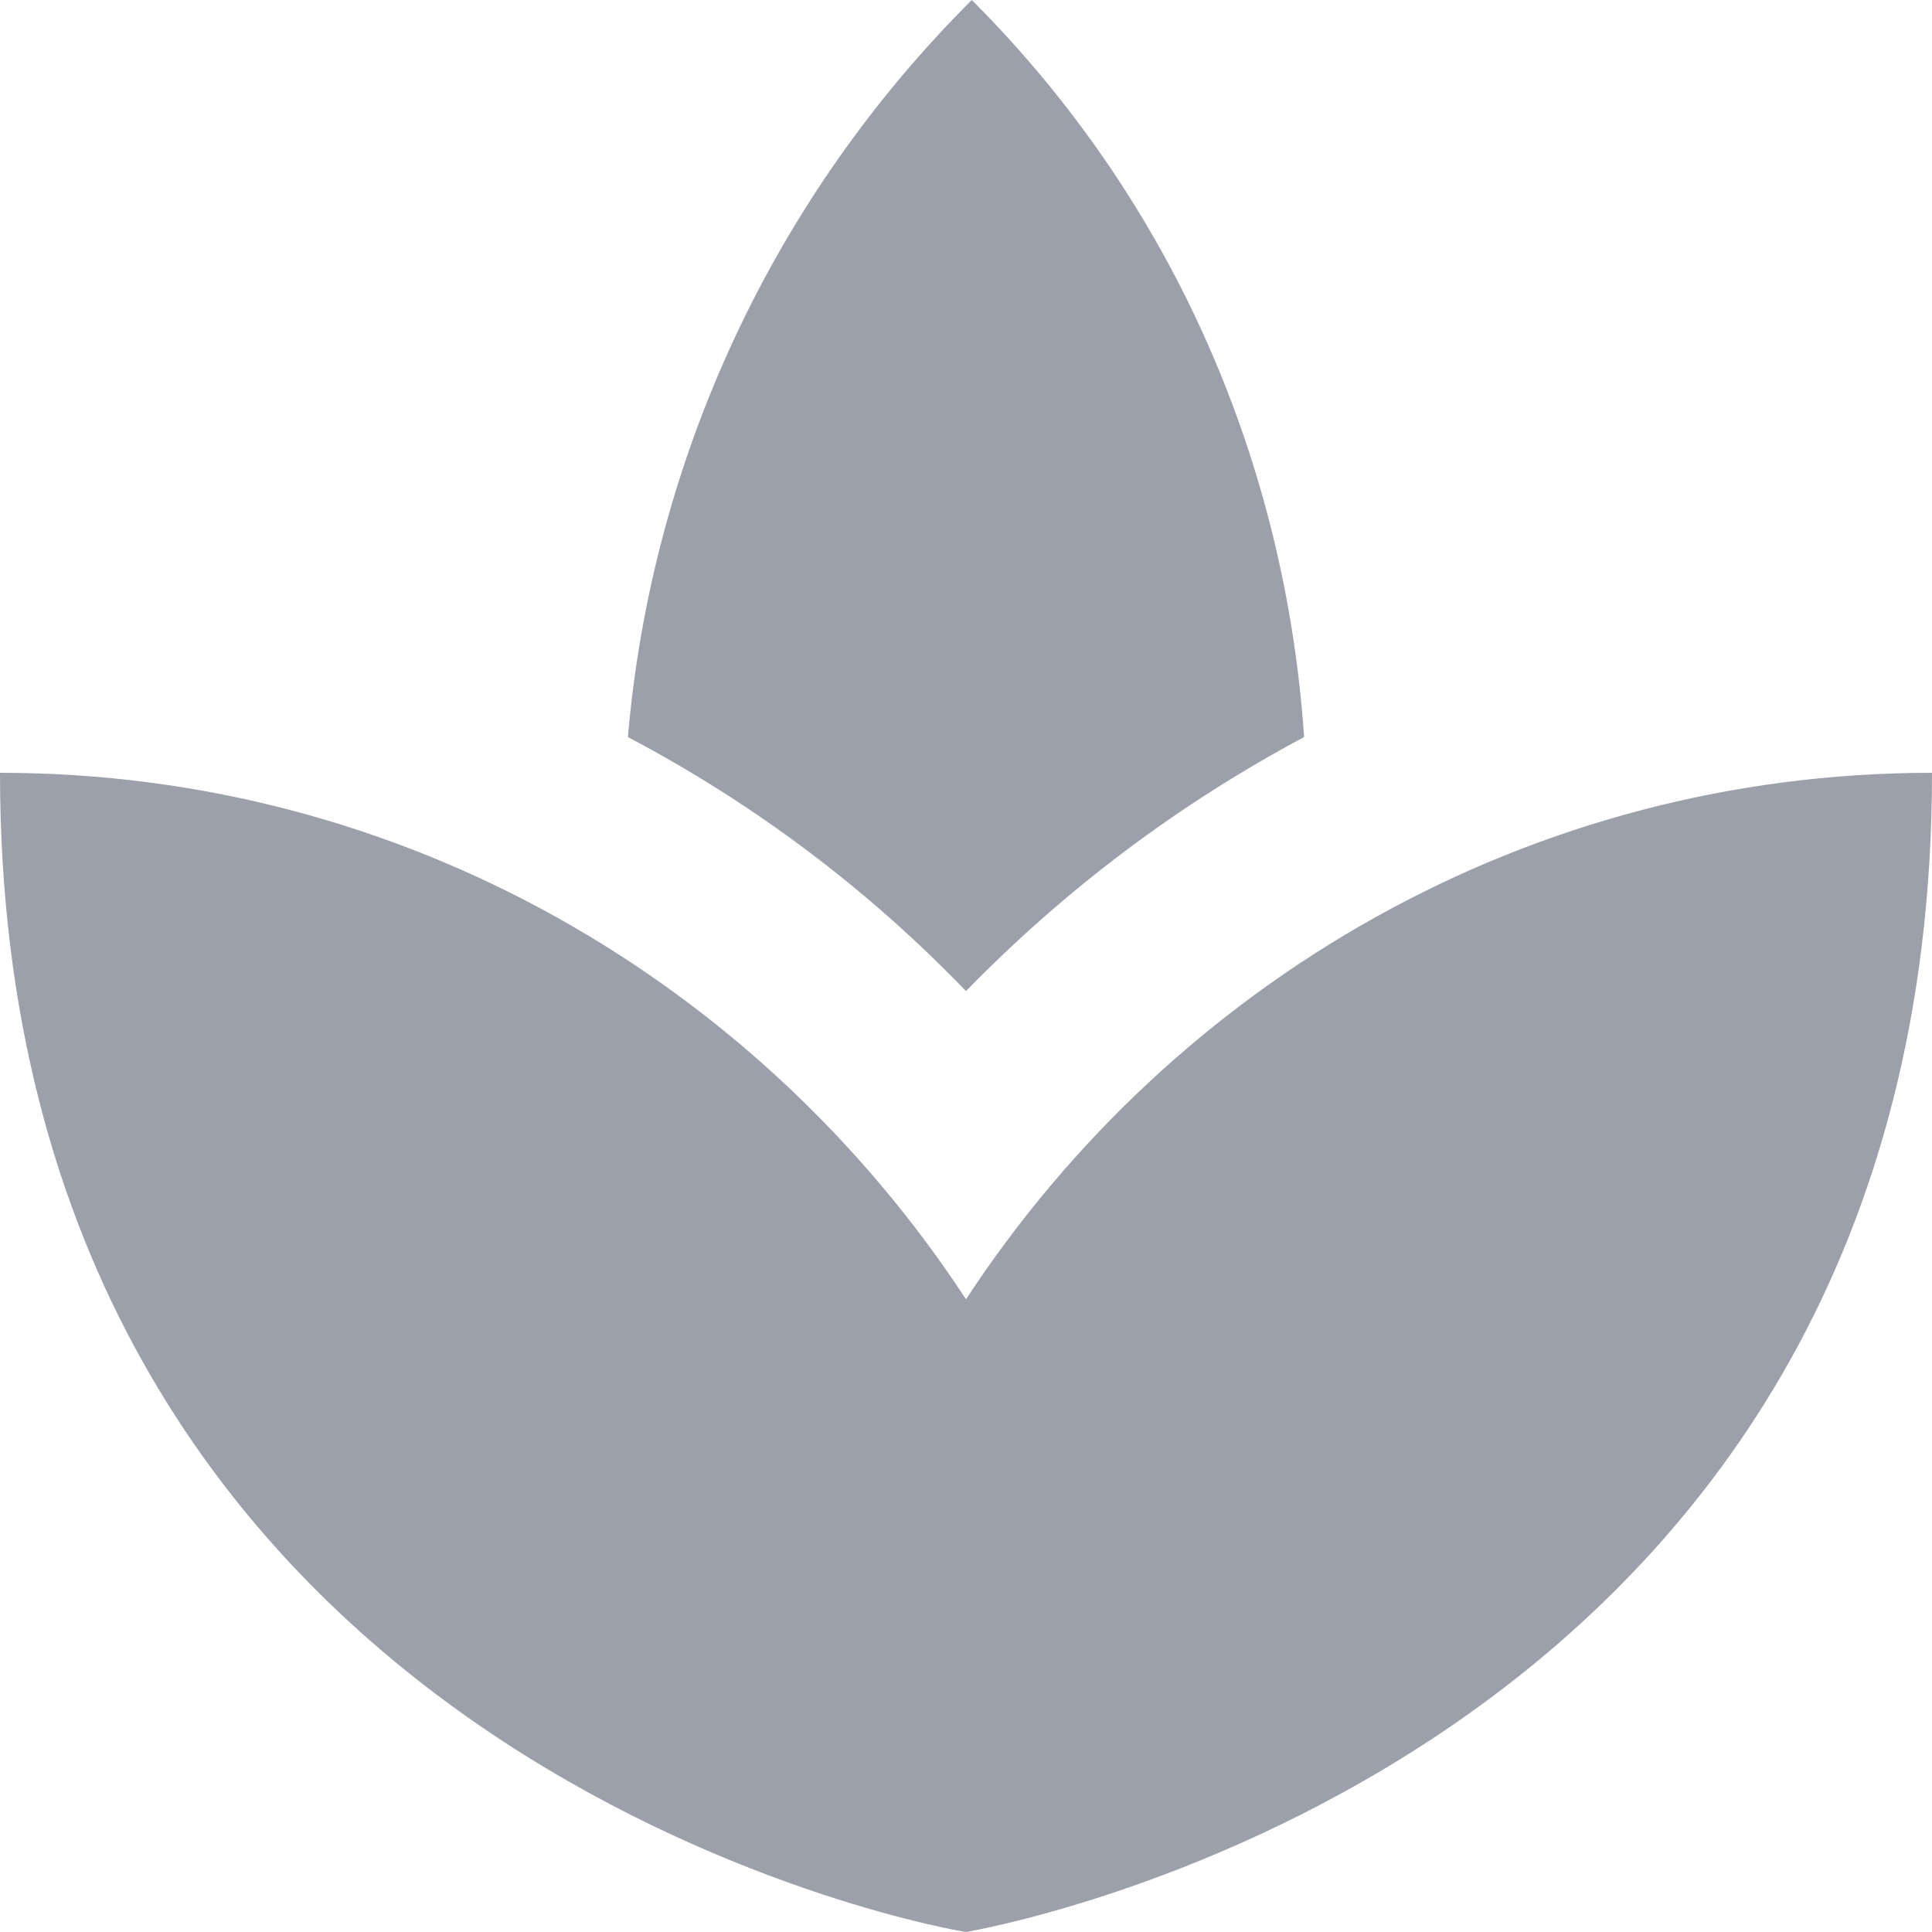 <?xml version="1.0" encoding="UTF-8"?>
<svg xmlns="http://www.w3.org/2000/svg" width="26" height="26" viewBox="0 0 26 26" fill="none">
  <path d="M17.55 9.919C17.303 6.292 15.834 2.756 13.078 0C10.412 2.656 8.773 6.17 8.45 9.919C10.127 10.803 11.661 11.947 13 13.338C14.331 11.97 15.866 10.817 17.55 9.919ZM13 17.485C10.205 13.221 5.434 10.4 0 10.4C0 23.4 12.116 25.857 13 26C13.884 25.844 26 23.4 26 10.4C20.566 10.4 15.795 13.221 13 17.485Z" fill="#9BA0AA"></path>
</svg>
